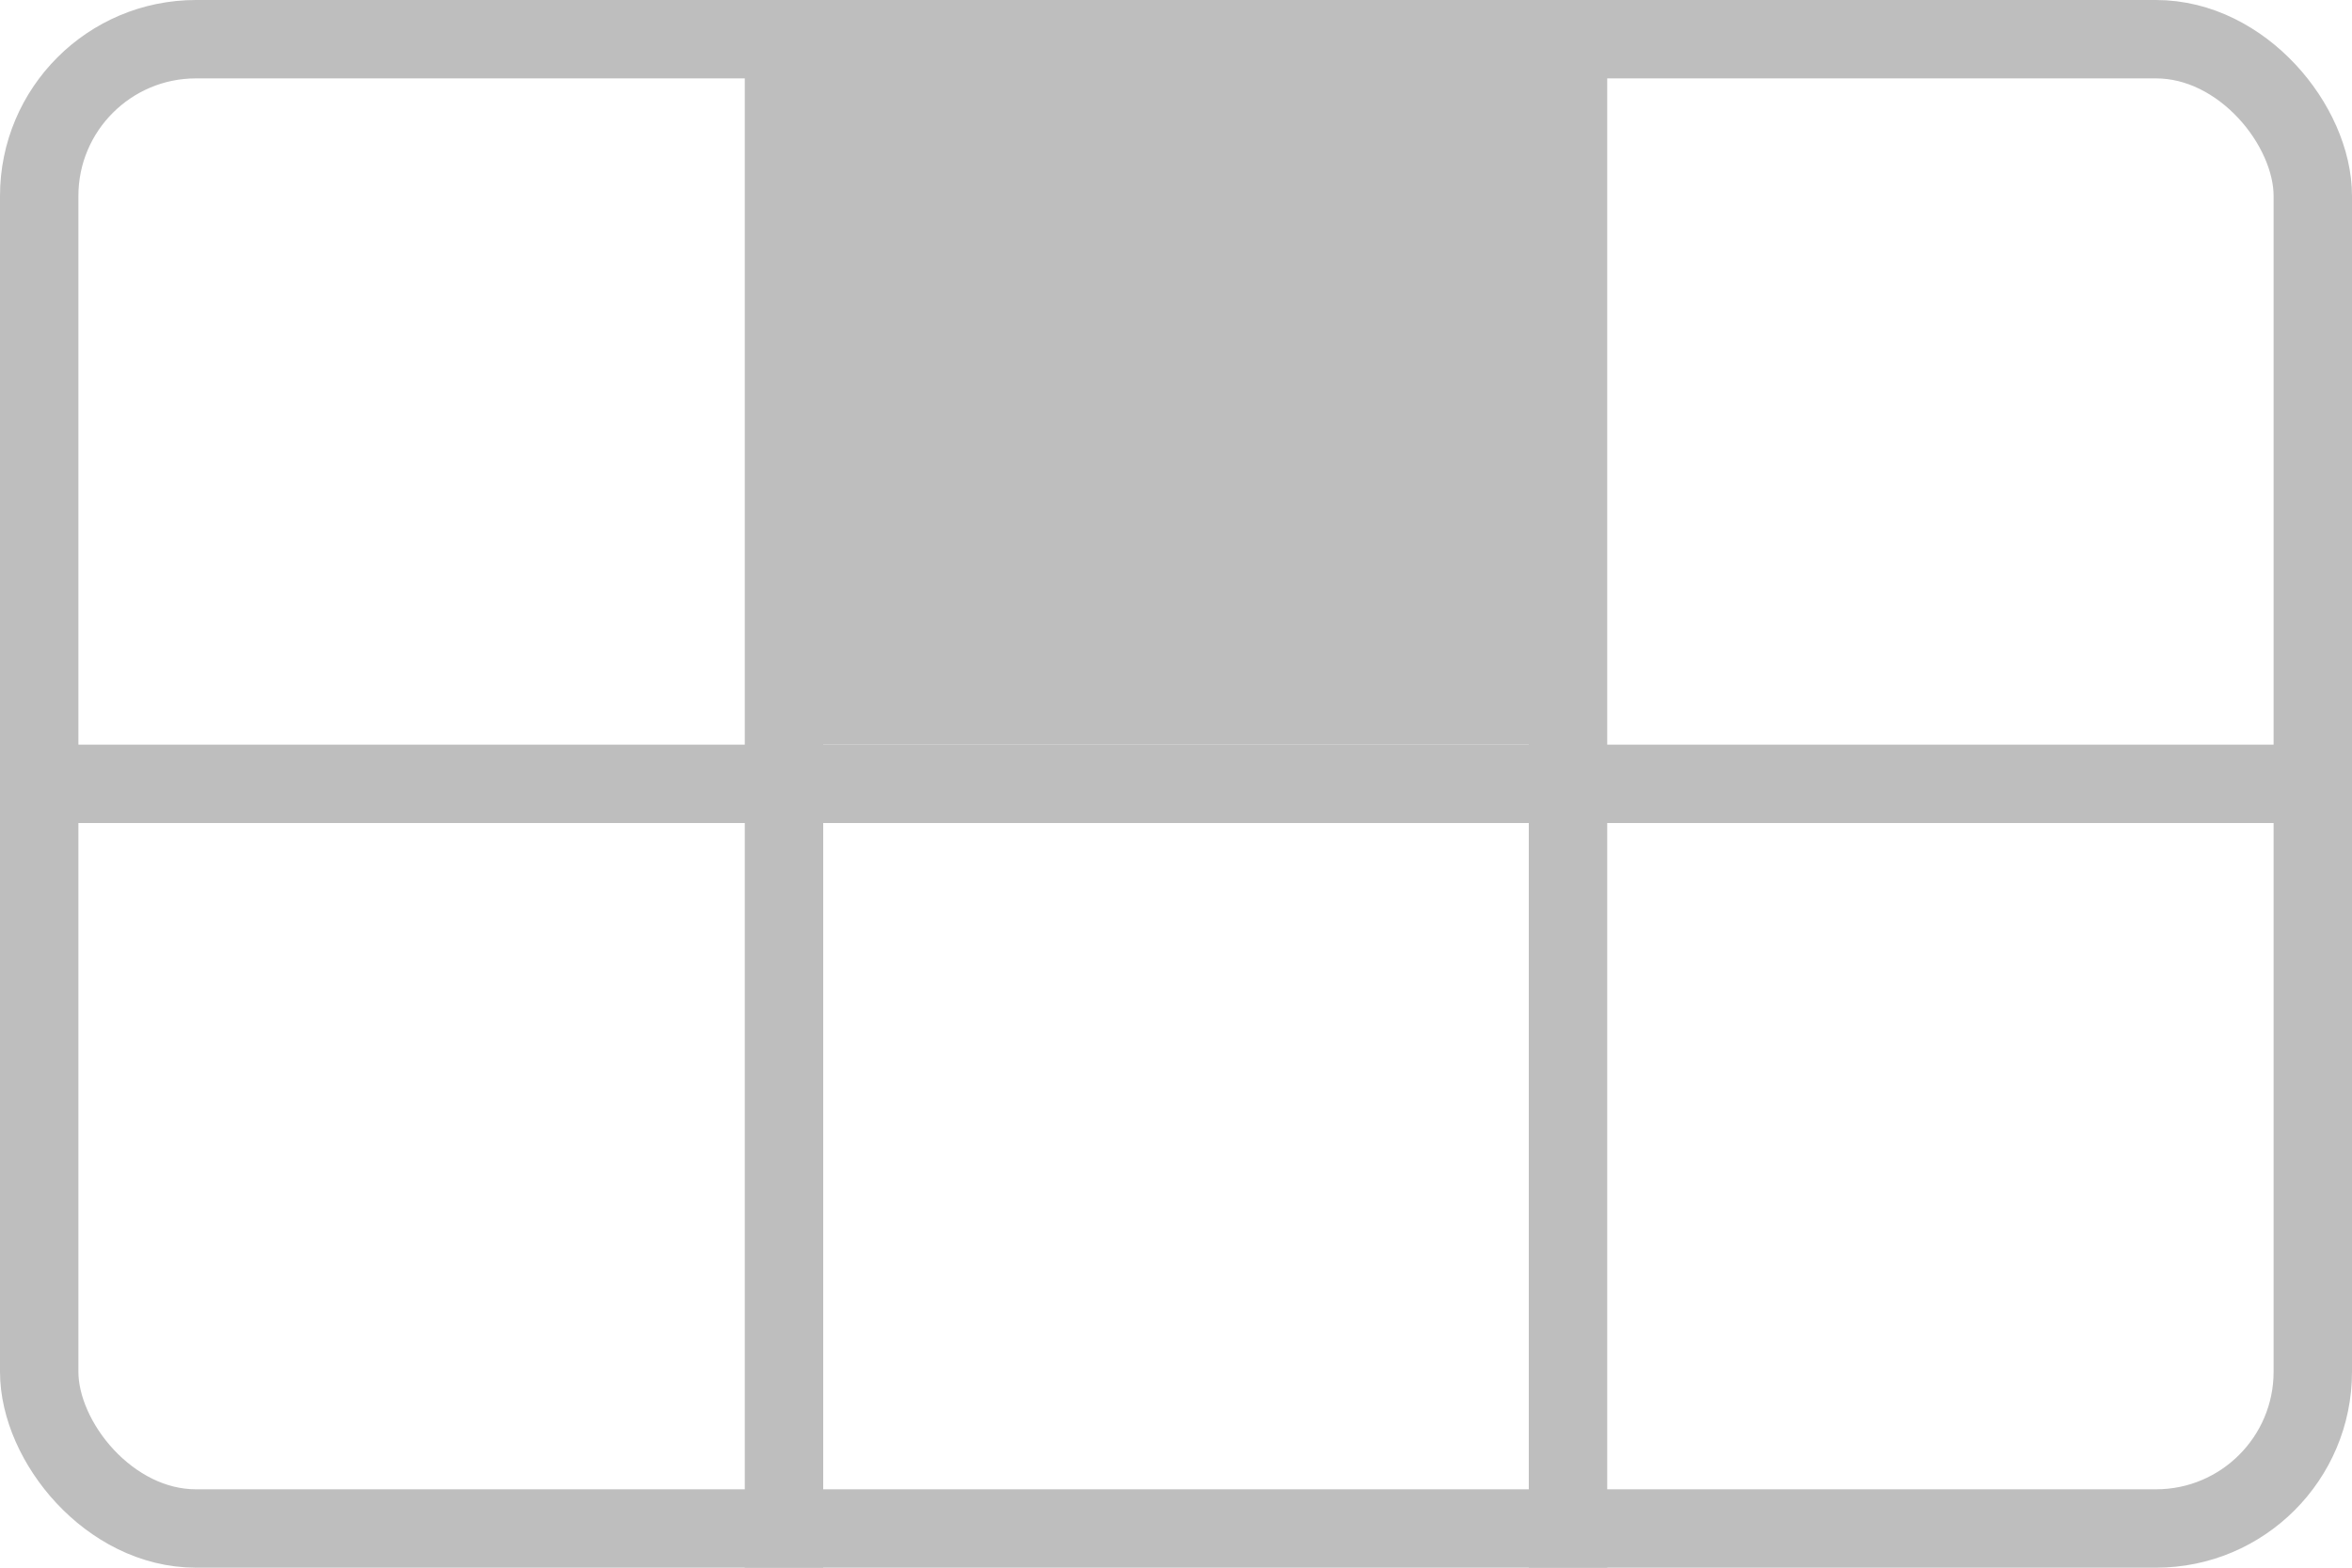 <?xml version="1.0" encoding="UTF-8" standalone="no"?>
<svg
   width="150mm"
   height="100mm"
   viewBox="0 0 150 100">
  <rect
     style="fill:none;stroke:#bebebe;stroke-width:5"
     width="145"
     height="95"
     x="2.5"
     y="2.5"
     ry="10" />
<path style="fill:none;stroke:#bebebe;stroke-width:5" d="M 0,50 H 150" /><path style="fill:none;stroke:#bebebe;stroke-width:5" d="M 50,0 V 100" /><path style="fill:none;stroke:#bebebe;stroke-width:5" d="M 100,0 V 100" /><rect style="fill:#bebebe" width="45" height="45" x="52.5" y="2.5" /></svg>